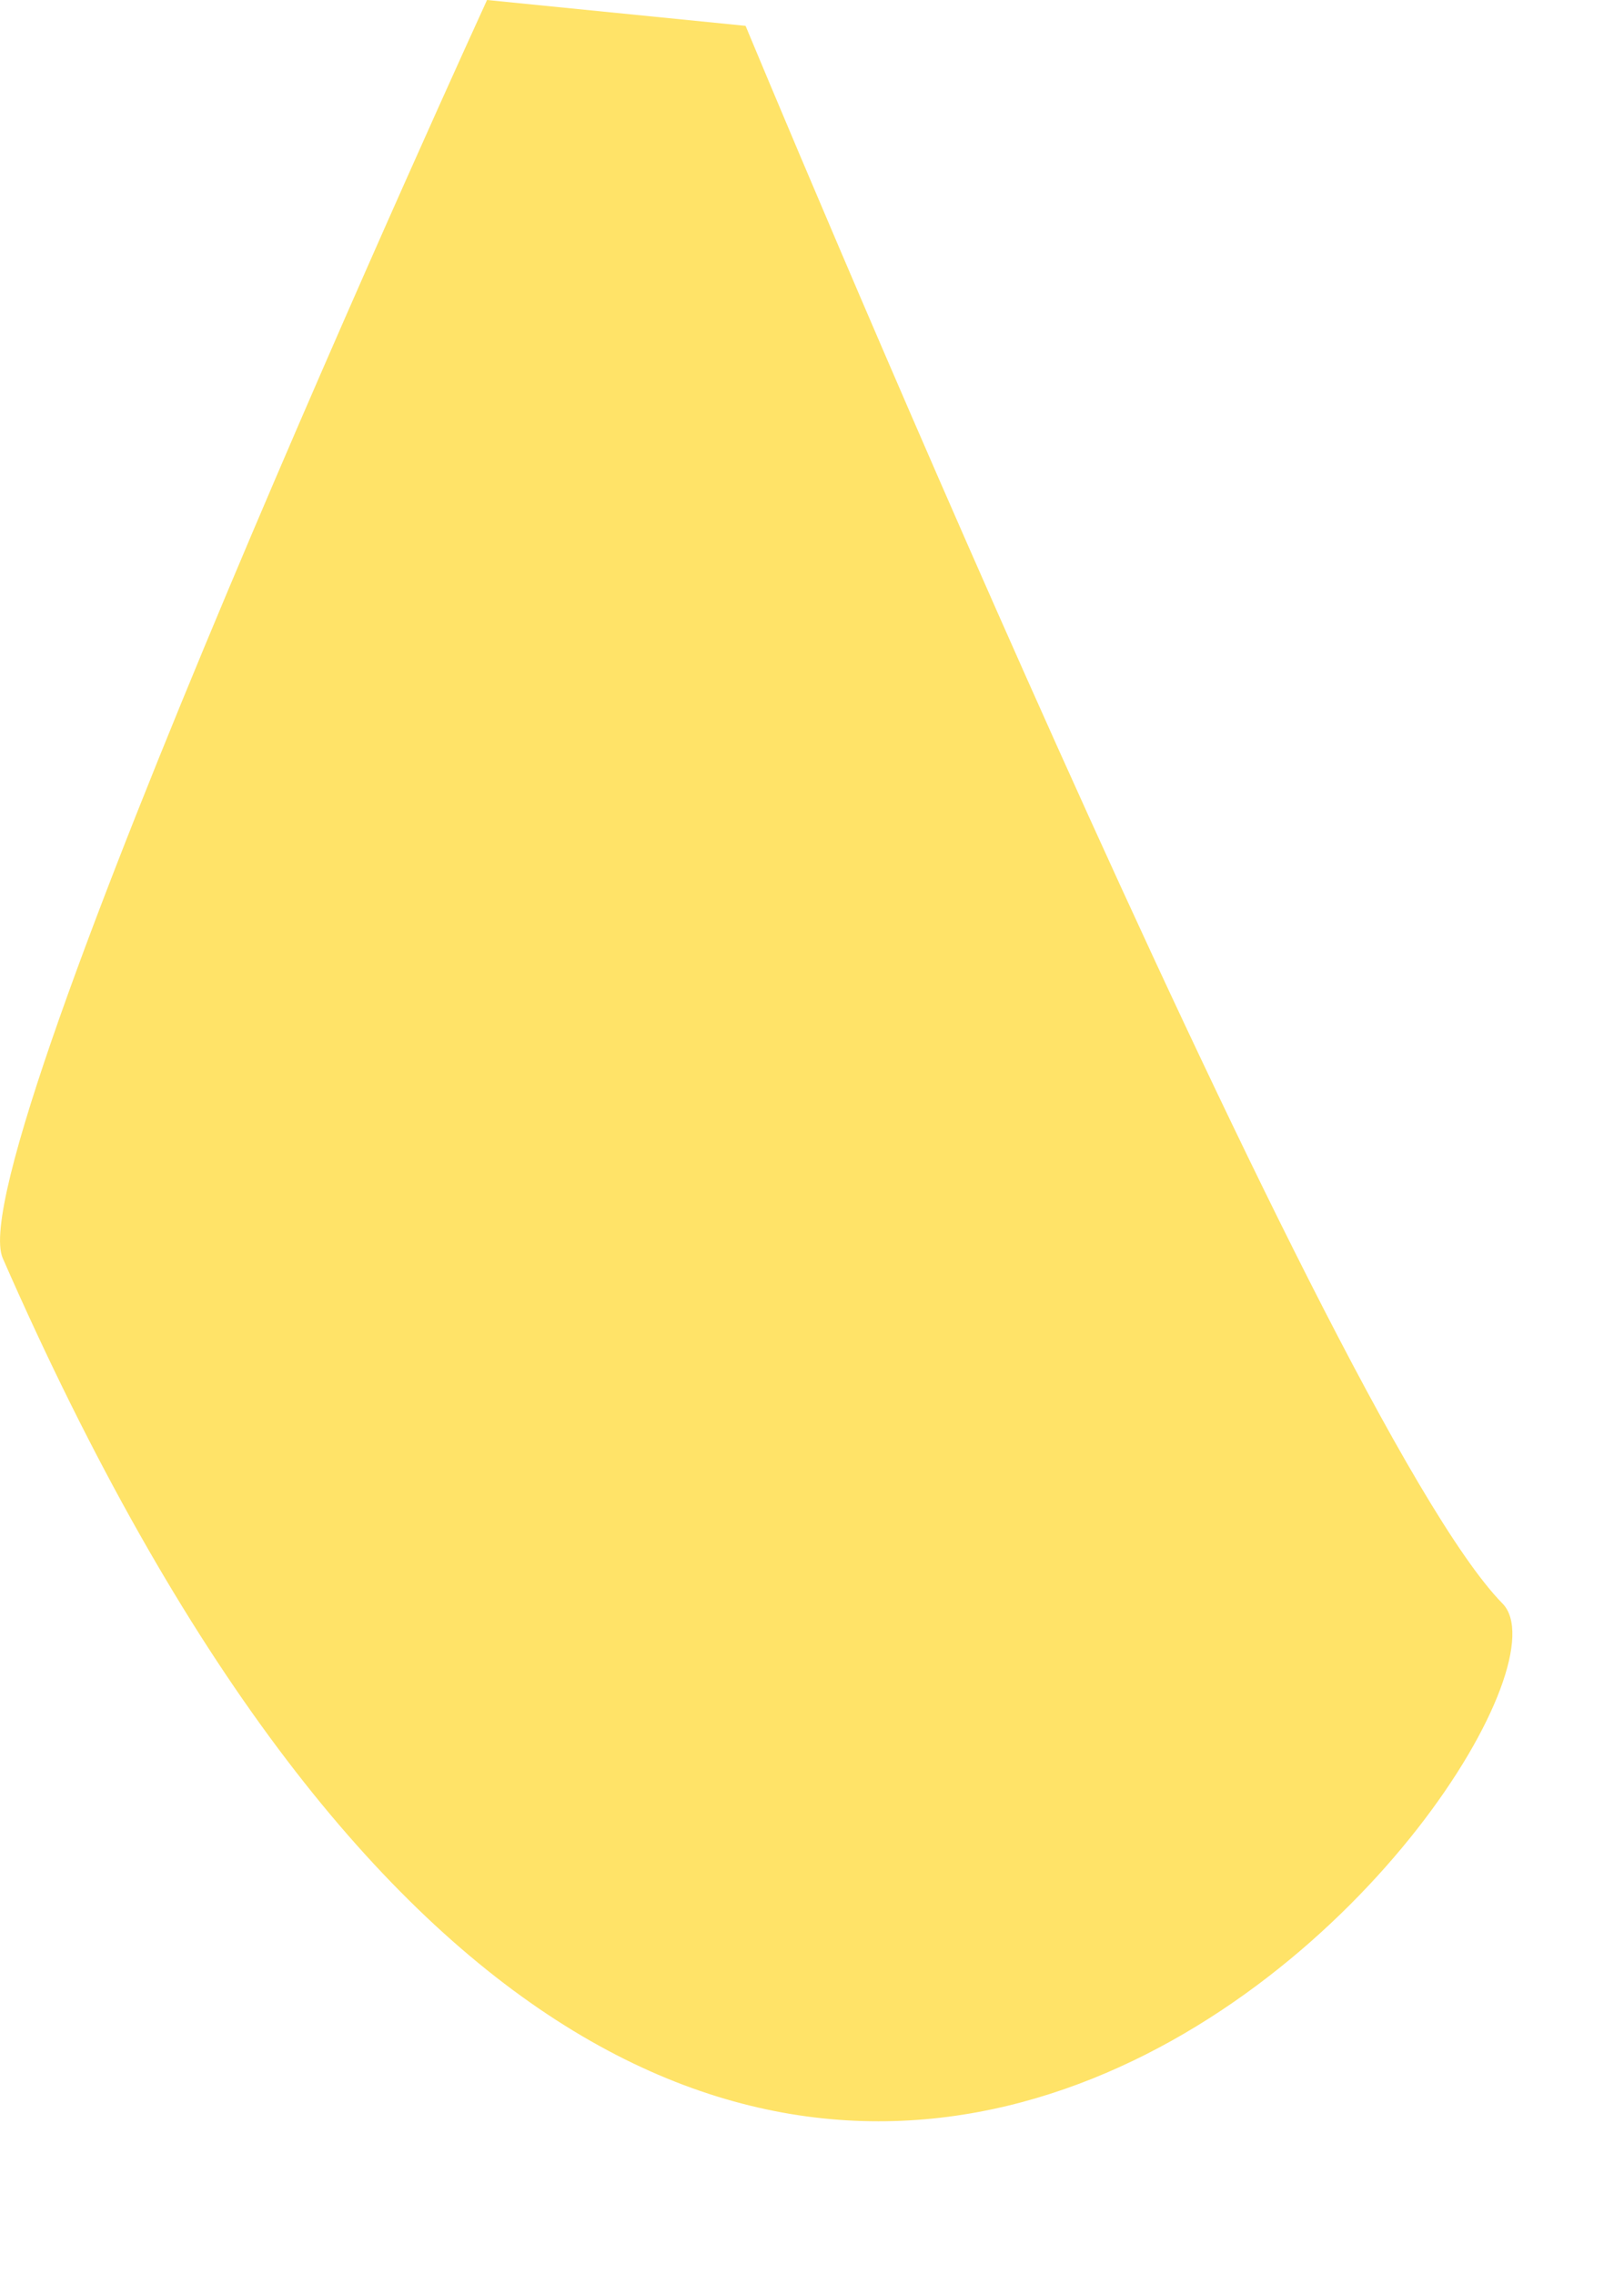 <?xml version="1.0" encoding="utf-8"?>
<svg xmlns="http://www.w3.org/2000/svg" fill="none" height="100%" overflow="visible" preserveAspectRatio="none" style="display: block;" viewBox="0 0 10 14" width="100%">
<g id="Vector 197" style="mix-blend-mode:color-burn">
<path d="M0.017 7.743C-0.261 7.109 2.999 0 2.999 0L4.591 0.159C4.591 0.159 8.157 8.754 9.252 9.868C9.953 10.581 4.439 17.83 0.017 7.743Z" fill="#FFE368"/>
</g>
</svg>